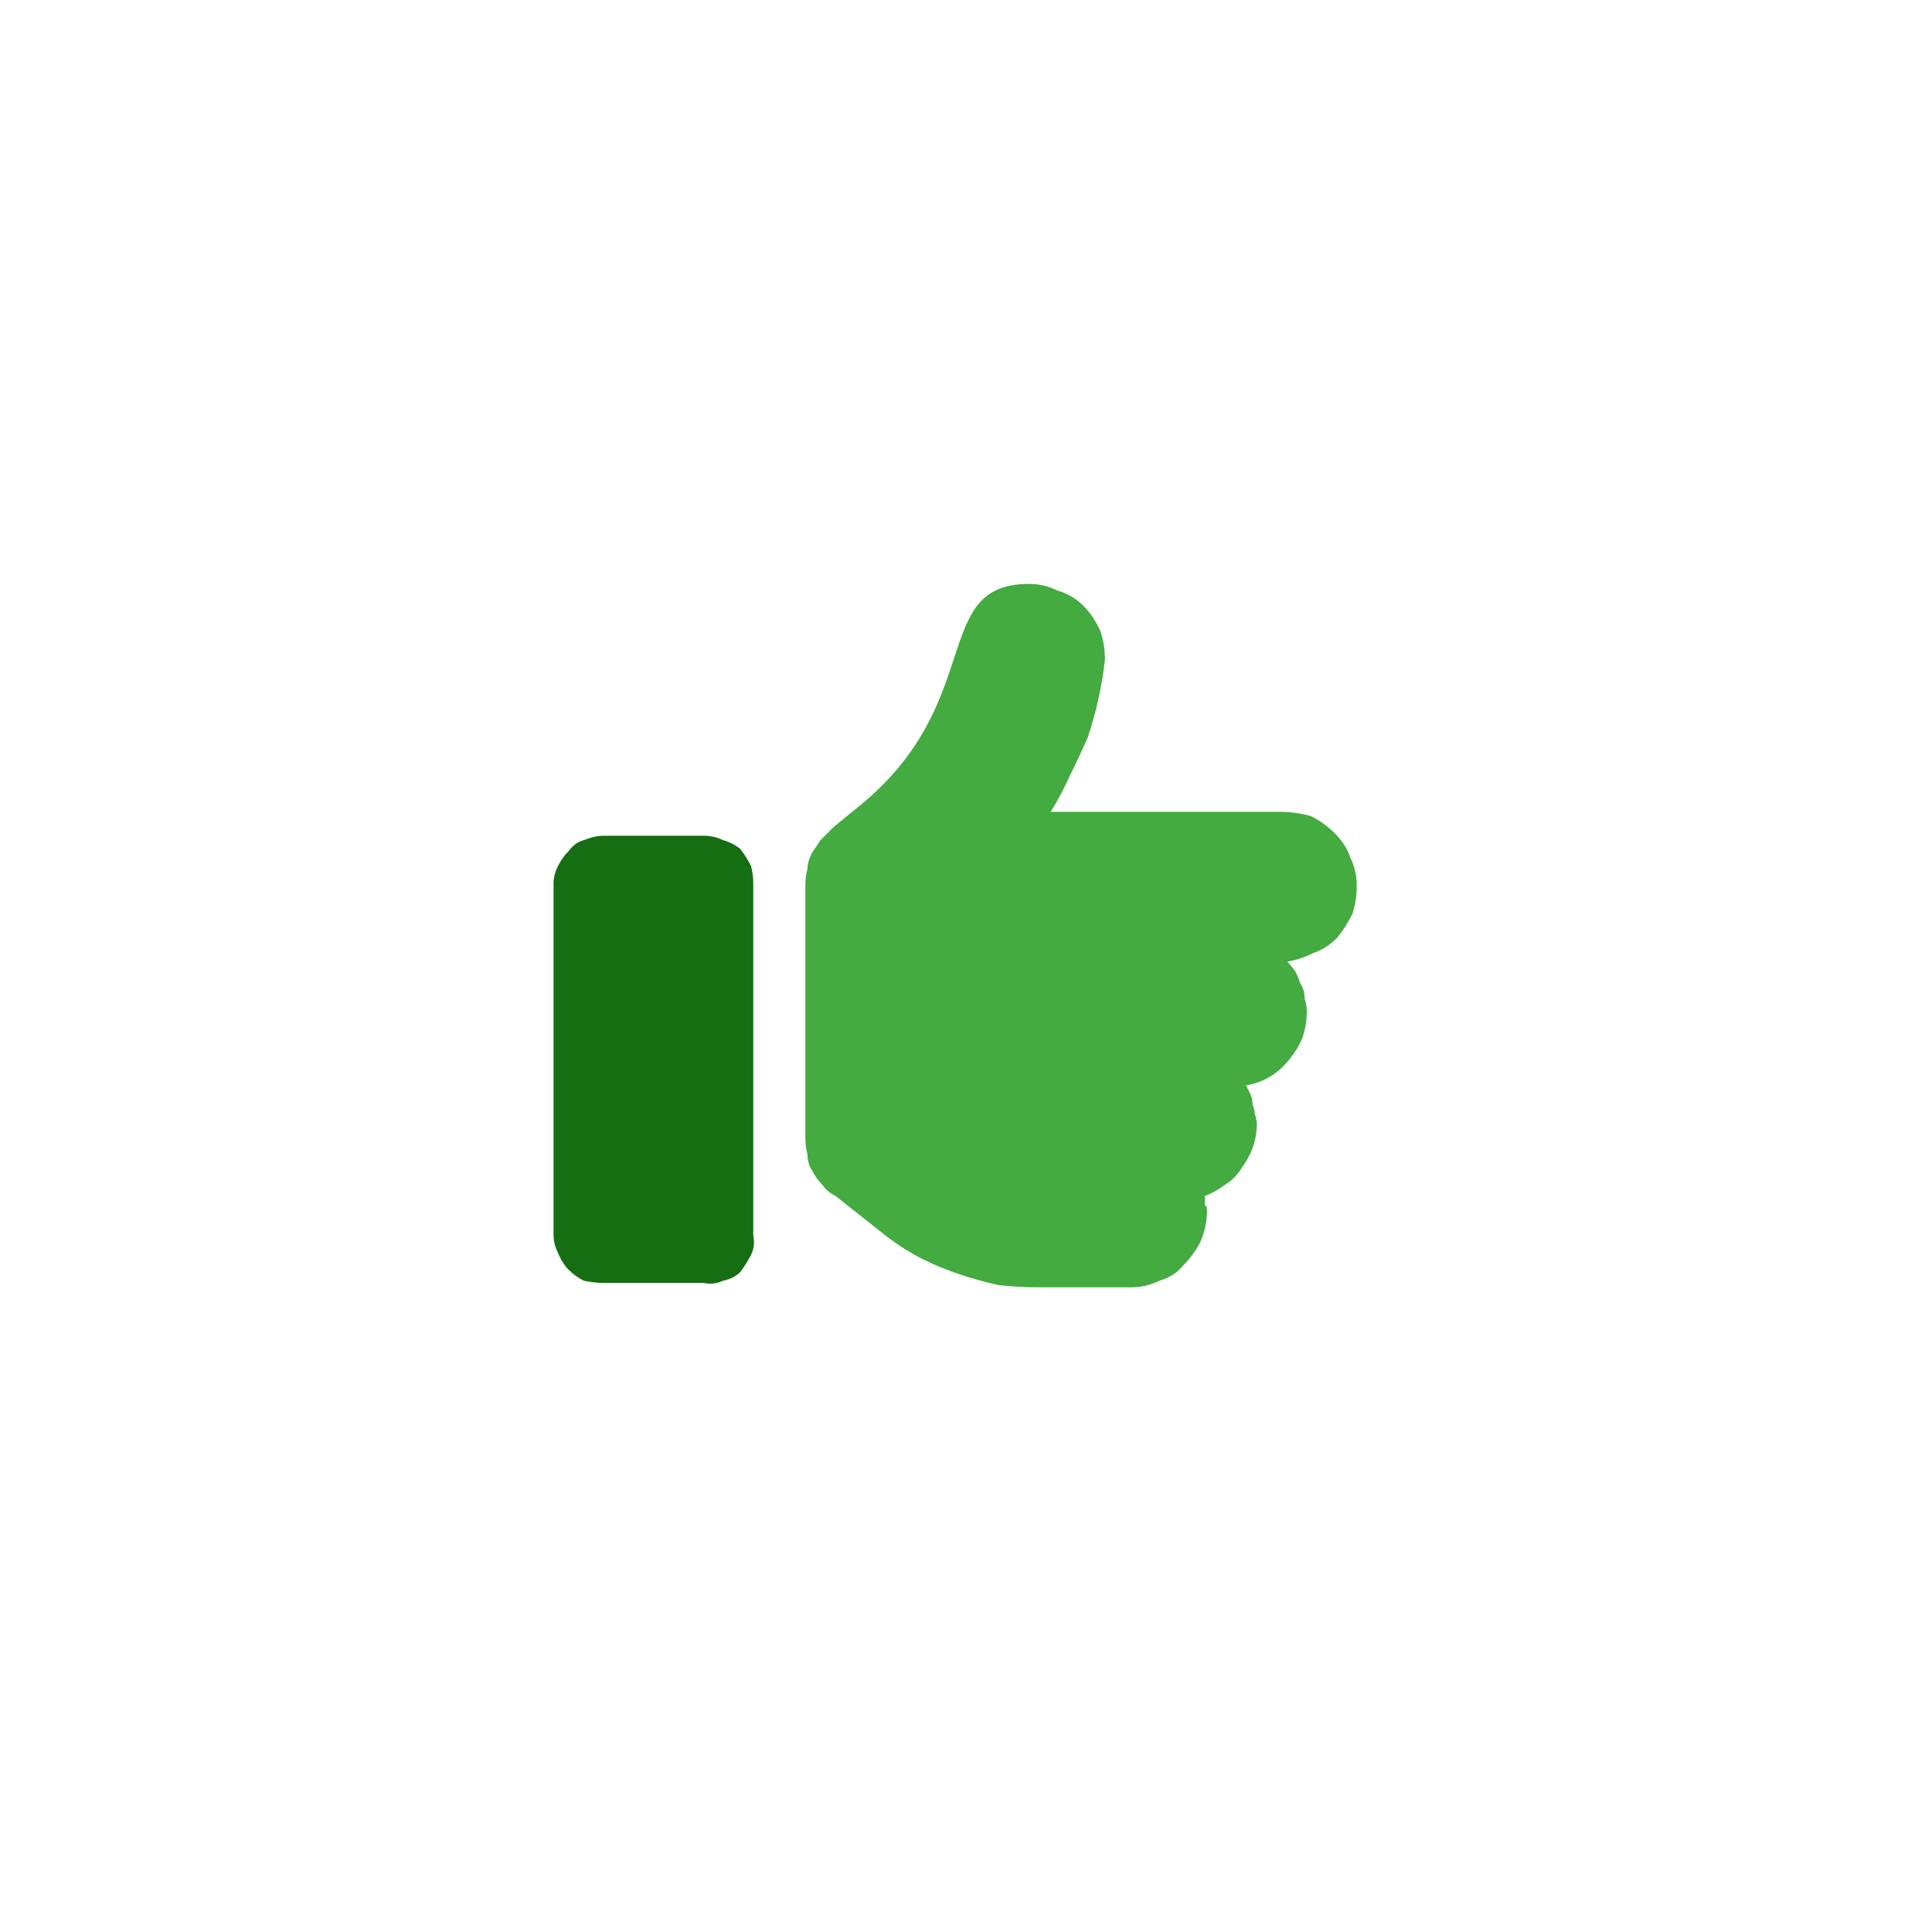 <svg xmlns="http://www.w3.org/2000/svg" viewBox="0 0 89 89" width="89" height="89"><title>icon-challenges-svg-svg-svg</title><style>		.s0 { fill: #166e13 } 		.s1 { fill: #43ab3f } 	</style><g id="Group_16975"><g id="Group_19156"><path id="Path_32241" class="s0" d="m34.6 57.8q-0.2 0.4-0.5 0.8-0.3 0.3-0.8 0.4-0.4 0.2-0.9 0.1h-4.6q-0.4 0-0.9-0.1-0.4-0.2-0.7-0.5-0.3-0.3-0.5-0.8-0.2-0.4-0.2-0.8v-16.2q0-0.4 0.2-0.8 0.2-0.4 0.5-0.7 0.3-0.4 0.7-0.5 0.5-0.2 0.9-0.2h4.6q0.5 0 0.9 0.2 0.4 0.1 0.8 0.4 0.3 0.4 0.5 0.8 0.1 0.4 0.1 0.8v16.2q0.1 0.5-0.1 0.9z"></path><path id="Path_32240" class="s1" d="m62.3 42.1q-0.3 0.6-0.7 1.1-0.5 0.5-1.1 0.7-0.6 0.3-1.2 0.4 0.2 0.2 0.4 0.5 0.1 0.2 0.2 0.5 0.2 0.3 0.2 0.7 0.1 0.3 0.1 0.6 0 0.6-0.2 1.2-0.2 0.5-0.6 1-0.4 0.5-0.9 0.8-0.5 0.3-1.1 0.4 0.1 0.2 0.2 0.4 0.1 0.2 0.1 0.5 0.1 0.2 0.1 0.4 0.1 0.3 0.1 0.5 0 0.5-0.2 1.1-0.2 0.5-0.5 0.9-0.3 0.5-0.8 0.8-0.4 0.3-0.9 0.5 0 0.1 0 0.2 0 0.1 0 0.2 0.1 0.1 0.1 0.2 0 0 0 0.1 0 0.7-0.3 1.4-0.3 0.6-0.8 1.1-0.4 0.5-1.1 0.7-0.6 0.3-1.3 0.3h-4.2q-1 0-1.9-0.1-0.9-0.2-1.8-0.5-0.9-0.3-1.7-0.7-0.8-0.4-1.6-1l-2.4-1.9q-0.4-0.2-0.6-0.5-0.3-0.3-0.5-0.7-0.2-0.3-0.2-0.7-0.1-0.4-0.1-0.8v-11.6q0-0.4 0.1-0.8 0-0.3 0.2-0.7 0.2-0.3 0.4-0.6 0.3-0.3 0.6-0.6l1.1-0.9c6-4.8 3.3-10.3 7.9-10.3q0.7 0 1.3 0.3 0.7 0.2 1.2 0.7 0.5 0.5 0.8 1.2 0.2 0.6 0.2 1.3-0.1 0.9-0.3 1.8-0.2 0.9-0.5 1.8-0.4 0.9-0.8 1.7-0.4 0.9-0.9 1.7h10.6q0.7 0 1.4 0.2 0.6 0.3 1.1 0.8 0.5 0.5 0.7 1.1 0.3 0.6 0.3 1.3 0 0.7-0.2 1.3z"></path></g></g></svg>